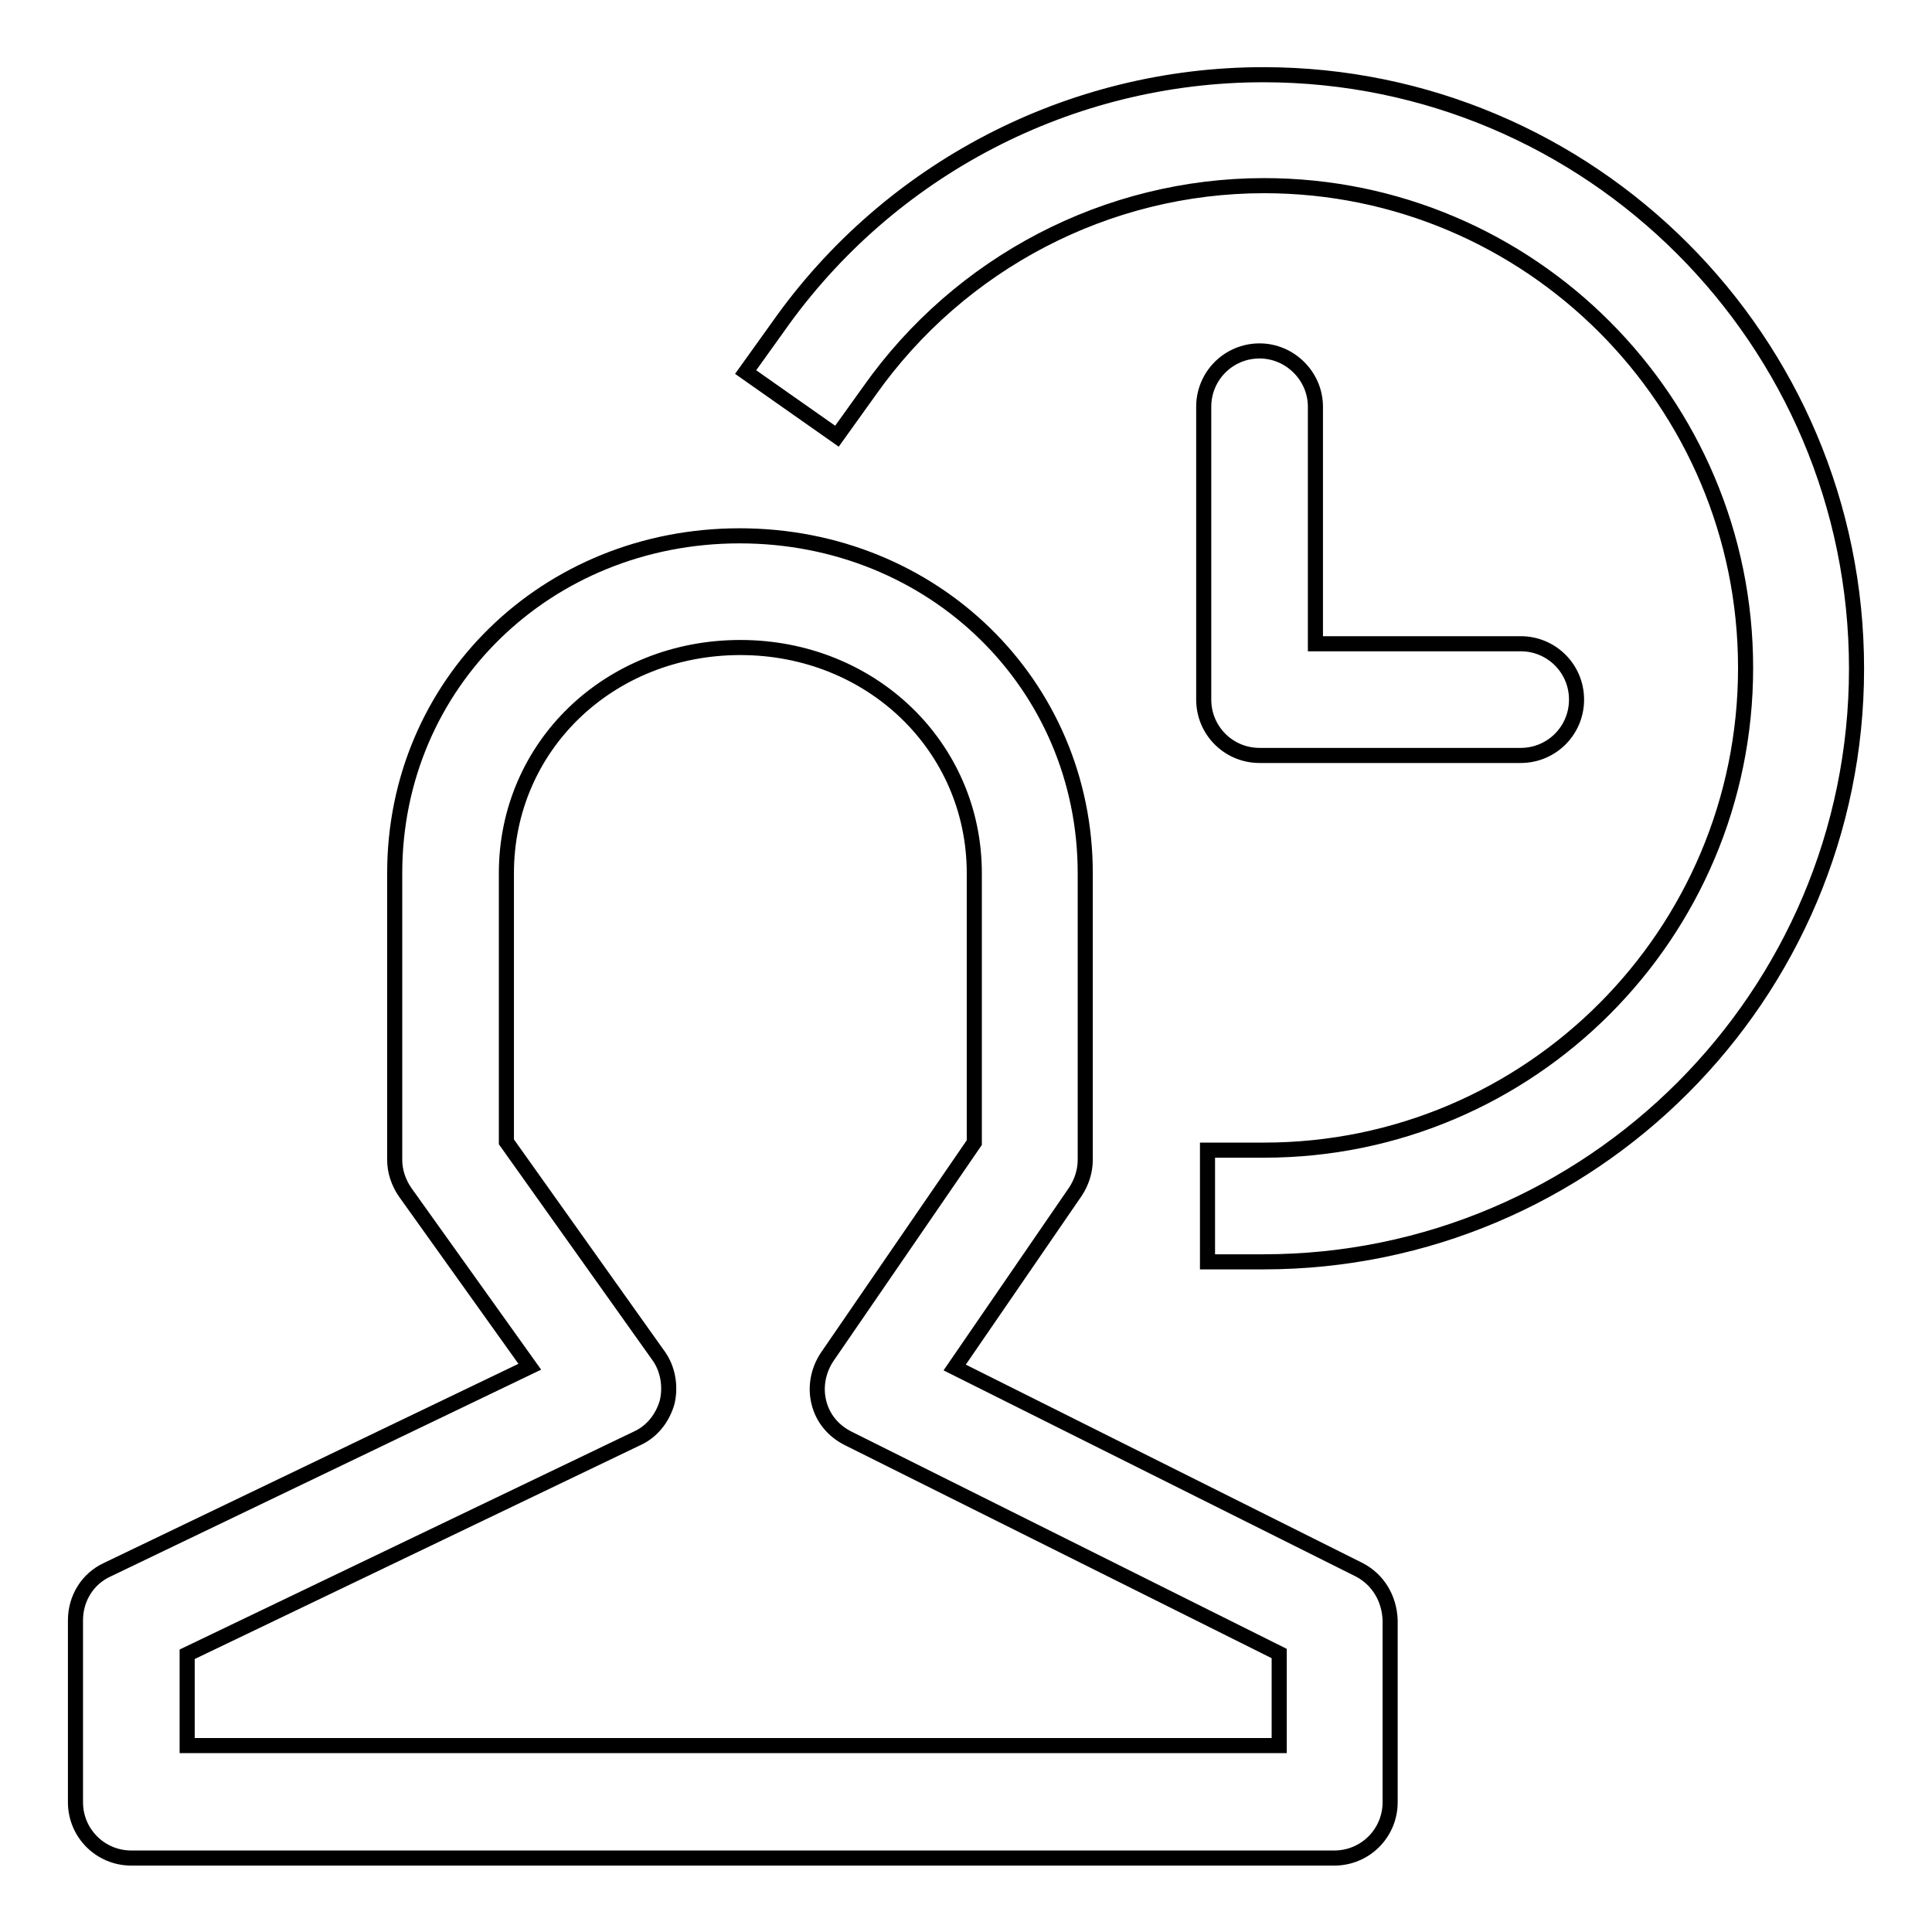 <?xml version="1.0" encoding="utf-8"?>
<!-- Svg Vector Icons : http://www.onlinewebfonts.com/icon -->
<!DOCTYPE svg PUBLIC "-//W3C//DTD SVG 1.1//EN" "http://www.w3.org/Graphics/SVG/1.1/DTD/svg11.dtd">
<svg version="1.1" xmlns="http://www.w3.org/2000/svg" xmlns:xlink="http://www.w3.org/1999/xlink" x="0px" y="0px" viewBox="0 0 256 256" enable-background="new 0 0 256 256" xml:space="preserve">
<g> <path stroke-width="2" fill-opacity="0" stroke="#000000"  d="M167.4,9.9c-25.6,0-49.6,12.5-64.3,33.4l-4.3,6l12.1,8.5l4.3-6c12-17,31.5-27.2,52.3-27.2 c35.2,0,63.8,28.6,63.8,63.9s-28.6,63.9-63.8,63.9H160v14.8h7.4c43.4,0,78.6-35.3,78.6-78.6C246,45.1,210.7,9.9,167.4,9.9 L167.4,9.9z"/> <path stroke-width="2" fill-opacity="0" stroke="#000000"  d="M166.9,46.5c-4.1,0-7.4,3.3-7.4,7.4v38.8c0,4.1,3.3,7.4,7.4,7.4c0.1,0,0.2,0,0.3,0c0.1,0,0.2,0,0.3,0h34 c4.1,0,7.4-3.3,7.4-7.4c0-4.1-3.3-7.4-7.4-7.4h-27.2V53.9C174.3,49.8,170.9,46.5,166.9,46.5L166.9,46.5z M180.1,208l-53.6-26.8 l16-23.3c0.8-1.2,1.3-2.7,1.3-4.2v-38C143.8,90.7,123.7,71,98,71c-25.6,0-45.7,19.6-45.7,44.7v38c0,1.5,0.5,3,1.4,4.3l16.5,23.1 L14.2,208c-2.6,1.2-4.2,3.8-4.2,6.7v24.1c0,4.1,3.3,7.4,7.4,7.4h159.4c4.1,0,7.4-3.3,7.4-7.4v-24.1 C184.1,211.8,182.6,209.3,180.1,208z M169.4,231.3H24.8v-12.1l59.6-28.6c2-0.9,3.4-2.7,4-4.8c0.5-2.1,0.1-4.4-1.1-6.1l-20.2-28.4 v-35.6c0-16.8,13.6-29.9,31-29.9c17.4,0,31,13.2,31,29.9v35.7l-19.5,28.4c-1.2,1.8-1.6,4-1.1,6c0.5,2.1,1.9,3.8,3.9,4.8l57.1,28.5 V231.3L169.4,231.3z"/></g>
</svg>